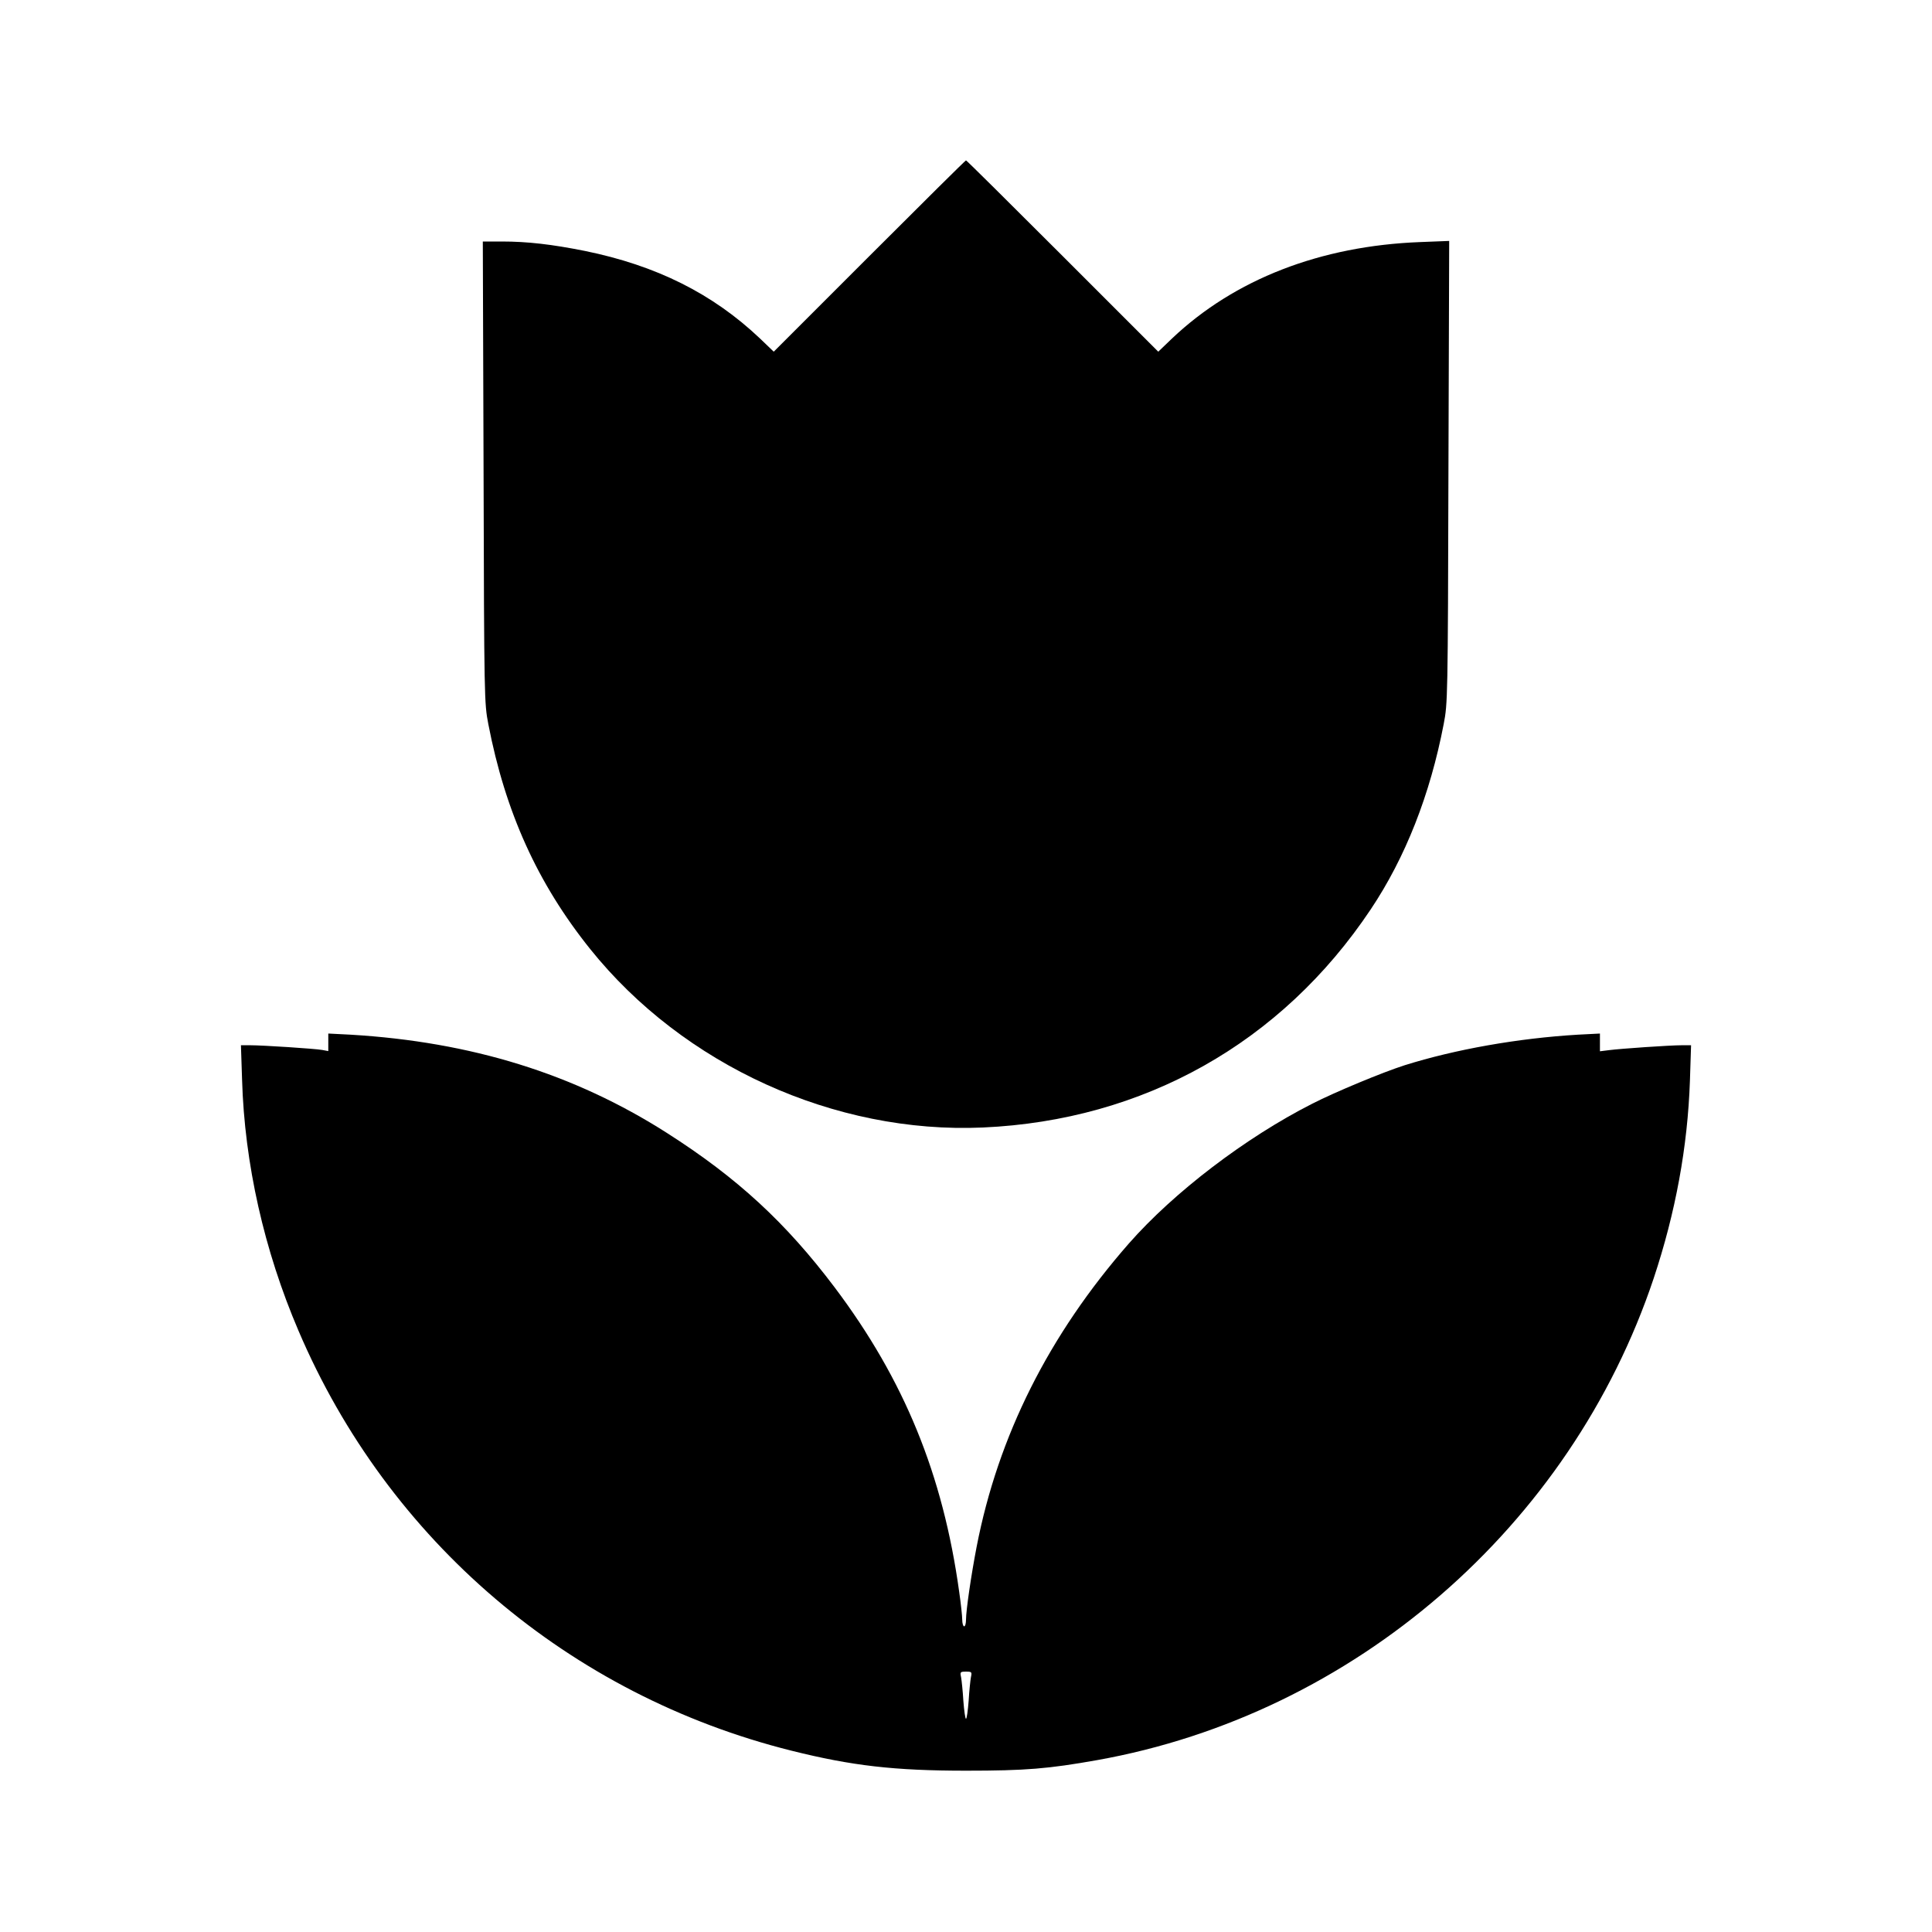 <?xml version="1.0" standalone="no"?>
<!DOCTYPE svg PUBLIC "-//W3C//DTD SVG 20010904//EN"
 "http://www.w3.org/TR/2001/REC-SVG-20010904/DTD/svg10.dtd">
<svg version="1.0" xmlns="http://www.w3.org/2000/svg"
 width="1024pt" height="1024pt" viewBox="0 0 1024 1024"
 preserveAspectRatio="xMidYMid meet">
<g transform="translate(0,1024) scale(0.1,-0.1)"
fill="#000000" stroke="none">
<path d="M4608 8883 l-507 -507 -73 70 c-251 238 -550 387 -928 464 -175 35
-305 50 -440 50 l-101 0 4 -1222 c3 -1205 4 -1225 25 -1335 90 -467 261 -845
540 -1193 494 -616 1296 -981 2082 -946 852 38 1582 448 2055 1156 184 275
315 608 387 983 21 110 22 130 25 1336 l4 1224 -153 -6 c-529 -20 -985 -197
-1316 -511 l-73 -70 -507 507 c-279 279 -509 507 -512 507 -3 0 -233 -228
-512 -507z"/>
<path d="M1740 4716 l0 -47 -32 6 c-40 7 -315 25 -382 25 l-49 0 6 -182 c13
-445 117 -906 299 -1331 475 -1114 1436 -1932 2613 -2226 320 -80 545 -106
925 -106 317 0 436 10 695 56 1361 243 2510 1238 2950 2554 116 349 180 697
192 1048 l6 187 -49 0 c-63 0 -325 -18 -386 -26 l-48 -6 0 47 0 47 -117 -6
c-319 -19 -650 -78 -918 -162 -116 -37 -369 -142 -490 -204 -353 -179 -733
-469 -972 -741 -423 -483 -693 -1019 -807 -1609 -28 -145 -56 -335 -56 -385 0
-19 -4 -35 -10 -35 -5 0 -10 16 -10 35 0 19 -7 85 -16 147 -86 623 -292 1125
-659 1613 -260 345 -517 582 -890 820 -492 314 -1038 483 -1677 521 l-118 6 0
-46z m3406 -3366 c-3 -17 -9 -73 -12 -125 -4 -52 -10 -95 -14 -95 -4 0 -10 43
-14 95 -3 52 -9 108 -12 125 -6 28 -5 30 26 30 31 0 32 -2 26 -30z"/>
</g>
</svg>
